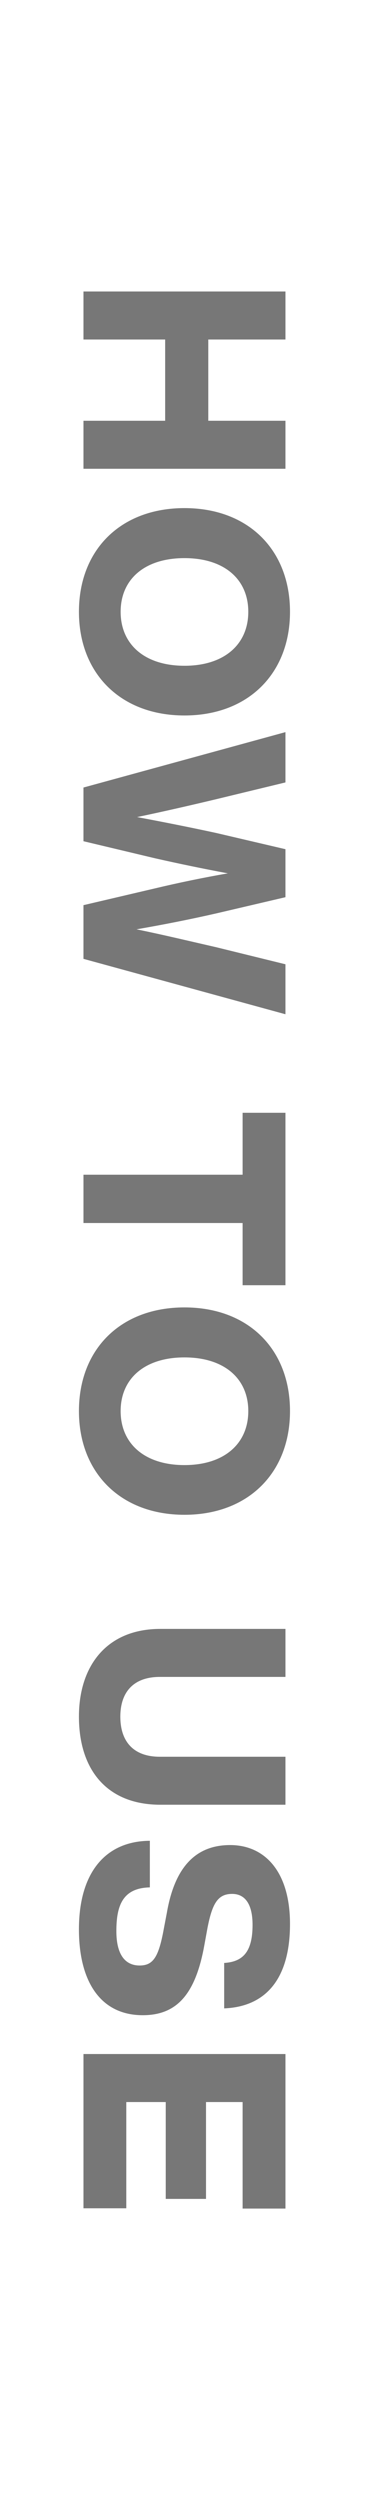 <svg id="レイヤー_1" data-name="レイヤー 1" xmlns="http://www.w3.org/2000/svg" viewBox="0 0 39 263.848"><defs><style>.cls-1{fill:#777;}.cls-2{fill:none;}</style></defs><path class="cls-1" d="M432.011,214.757H410.663v-5.068h8.634v-8.575h-8.634v-5.068h21.349v5.068h-8.156v8.575h8.156Z" transform="translate(-401.841 -165.283)"/><path class="cls-1" d="M421.336,218.906c6.747,0,11.156,4.409,11.156,10.945,0,6.507-4.409,10.942-11.156,10.942-6.744,0-11.153-4.436-11.153-10.942C410.182,223.315,414.591,218.906,421.336,218.906Zm0,16.641c4.228,0,6.747-2.276,6.747-5.695s-2.52-5.666-6.747-5.666-6.744,2.247-6.744,5.666S417.108,235.546,421.336,235.546Z" transform="translate(-401.841 -165.283)"/><path class="cls-1" d="M432.011,272.325l-21.349-5.848v-5.666l7.556-1.77c2.52-.601,5.127-1.14,7.705-1.588-2.578-.48-5.186-1.02-7.705-1.591l-7.556-1.799v-5.666l21.349-5.848v5.309l-7.315,1.77c-2.76.659-5.637,1.318-8.367,1.887,2.73.51,5.607,1.081,8.367,1.679l7.315,1.711V259.971l-7.315,1.711c-2.76.63-5.637,1.198-8.426,1.679,2.789.568,5.666,1.26,8.426,1.89l7.315,1.799Z" transform="translate(-401.841 -165.283)"/><path class="cls-1" d="M427.482,300.922v-6.565H410.663v-5.098h16.819v-6.536h4.529v18.199Z" transform="translate(-401.841 -165.283)"/><path class="cls-1" d="M421.336,303.263c6.747,0,11.156,4.406,11.156,10.942,0,6.507-4.409,10.945-11.156,10.945-6.744,0-11.153-4.438-11.153-10.945C410.182,307.669,414.591,303.263,421.336,303.263Zm0,16.641c4.228,0,6.747-2.279,6.747-5.698,0-3.416-2.52-5.666-6.747-5.666s-6.744,2.25-6.744,5.666C414.591,317.624,417.108,319.904,421.336,319.904Z" transform="translate(-401.841 -165.283)"/><path class="cls-1" d="M418.79,337.192h13.222V342.26H418.728c-2.789,0-4.169,1.617-4.169,4.195,0,2.61,1.38,4.23,4.169,4.23h13.283v5.065H418.79c-5.669,0-8.607-3.718-8.607-9.296C410.182,341.091,413.121,337.192,418.79,337.192Z" transform="translate(-401.841 -165.283)"/><path class="cls-1" d="M417.679,359.554v4.919c-2.909.059-3.539,1.978-3.539,4.617,0,2.396.87,3.627,2.458,3.627,1.441,0,2.01-.899,2.549-3.838l.331-1.737c.779-4.5,2.818-7.137,6.686-7.137,3.63,0,6.328,2.757,6.328,8.335,0,5.815-2.581,8.725-6.958,8.903v-4.796c1.98-.12,3-1.169,3-4.017,0-2.221-.812-3.27-2.159-3.27-1.5,0-2.101.99-2.61,3.627l-.328,1.799c-.929,5.13-2.88,7.377-6.507,7.377-4.497,0-6.747-3.598-6.747-9.056C410.182,362.824,413.062,359.583,417.679,359.554Z" transform="translate(-401.841 -165.283)"/><path class="cls-1" d="M427.482,387.128H423.615v10.222h-4.257V387.128h-4.169v11.212h-4.526V382.06h21.349v16.31h-4.529Z" transform="translate(-401.841 -165.283)"/><rect class="cls-2" width="39" height="263.848"/></svg>